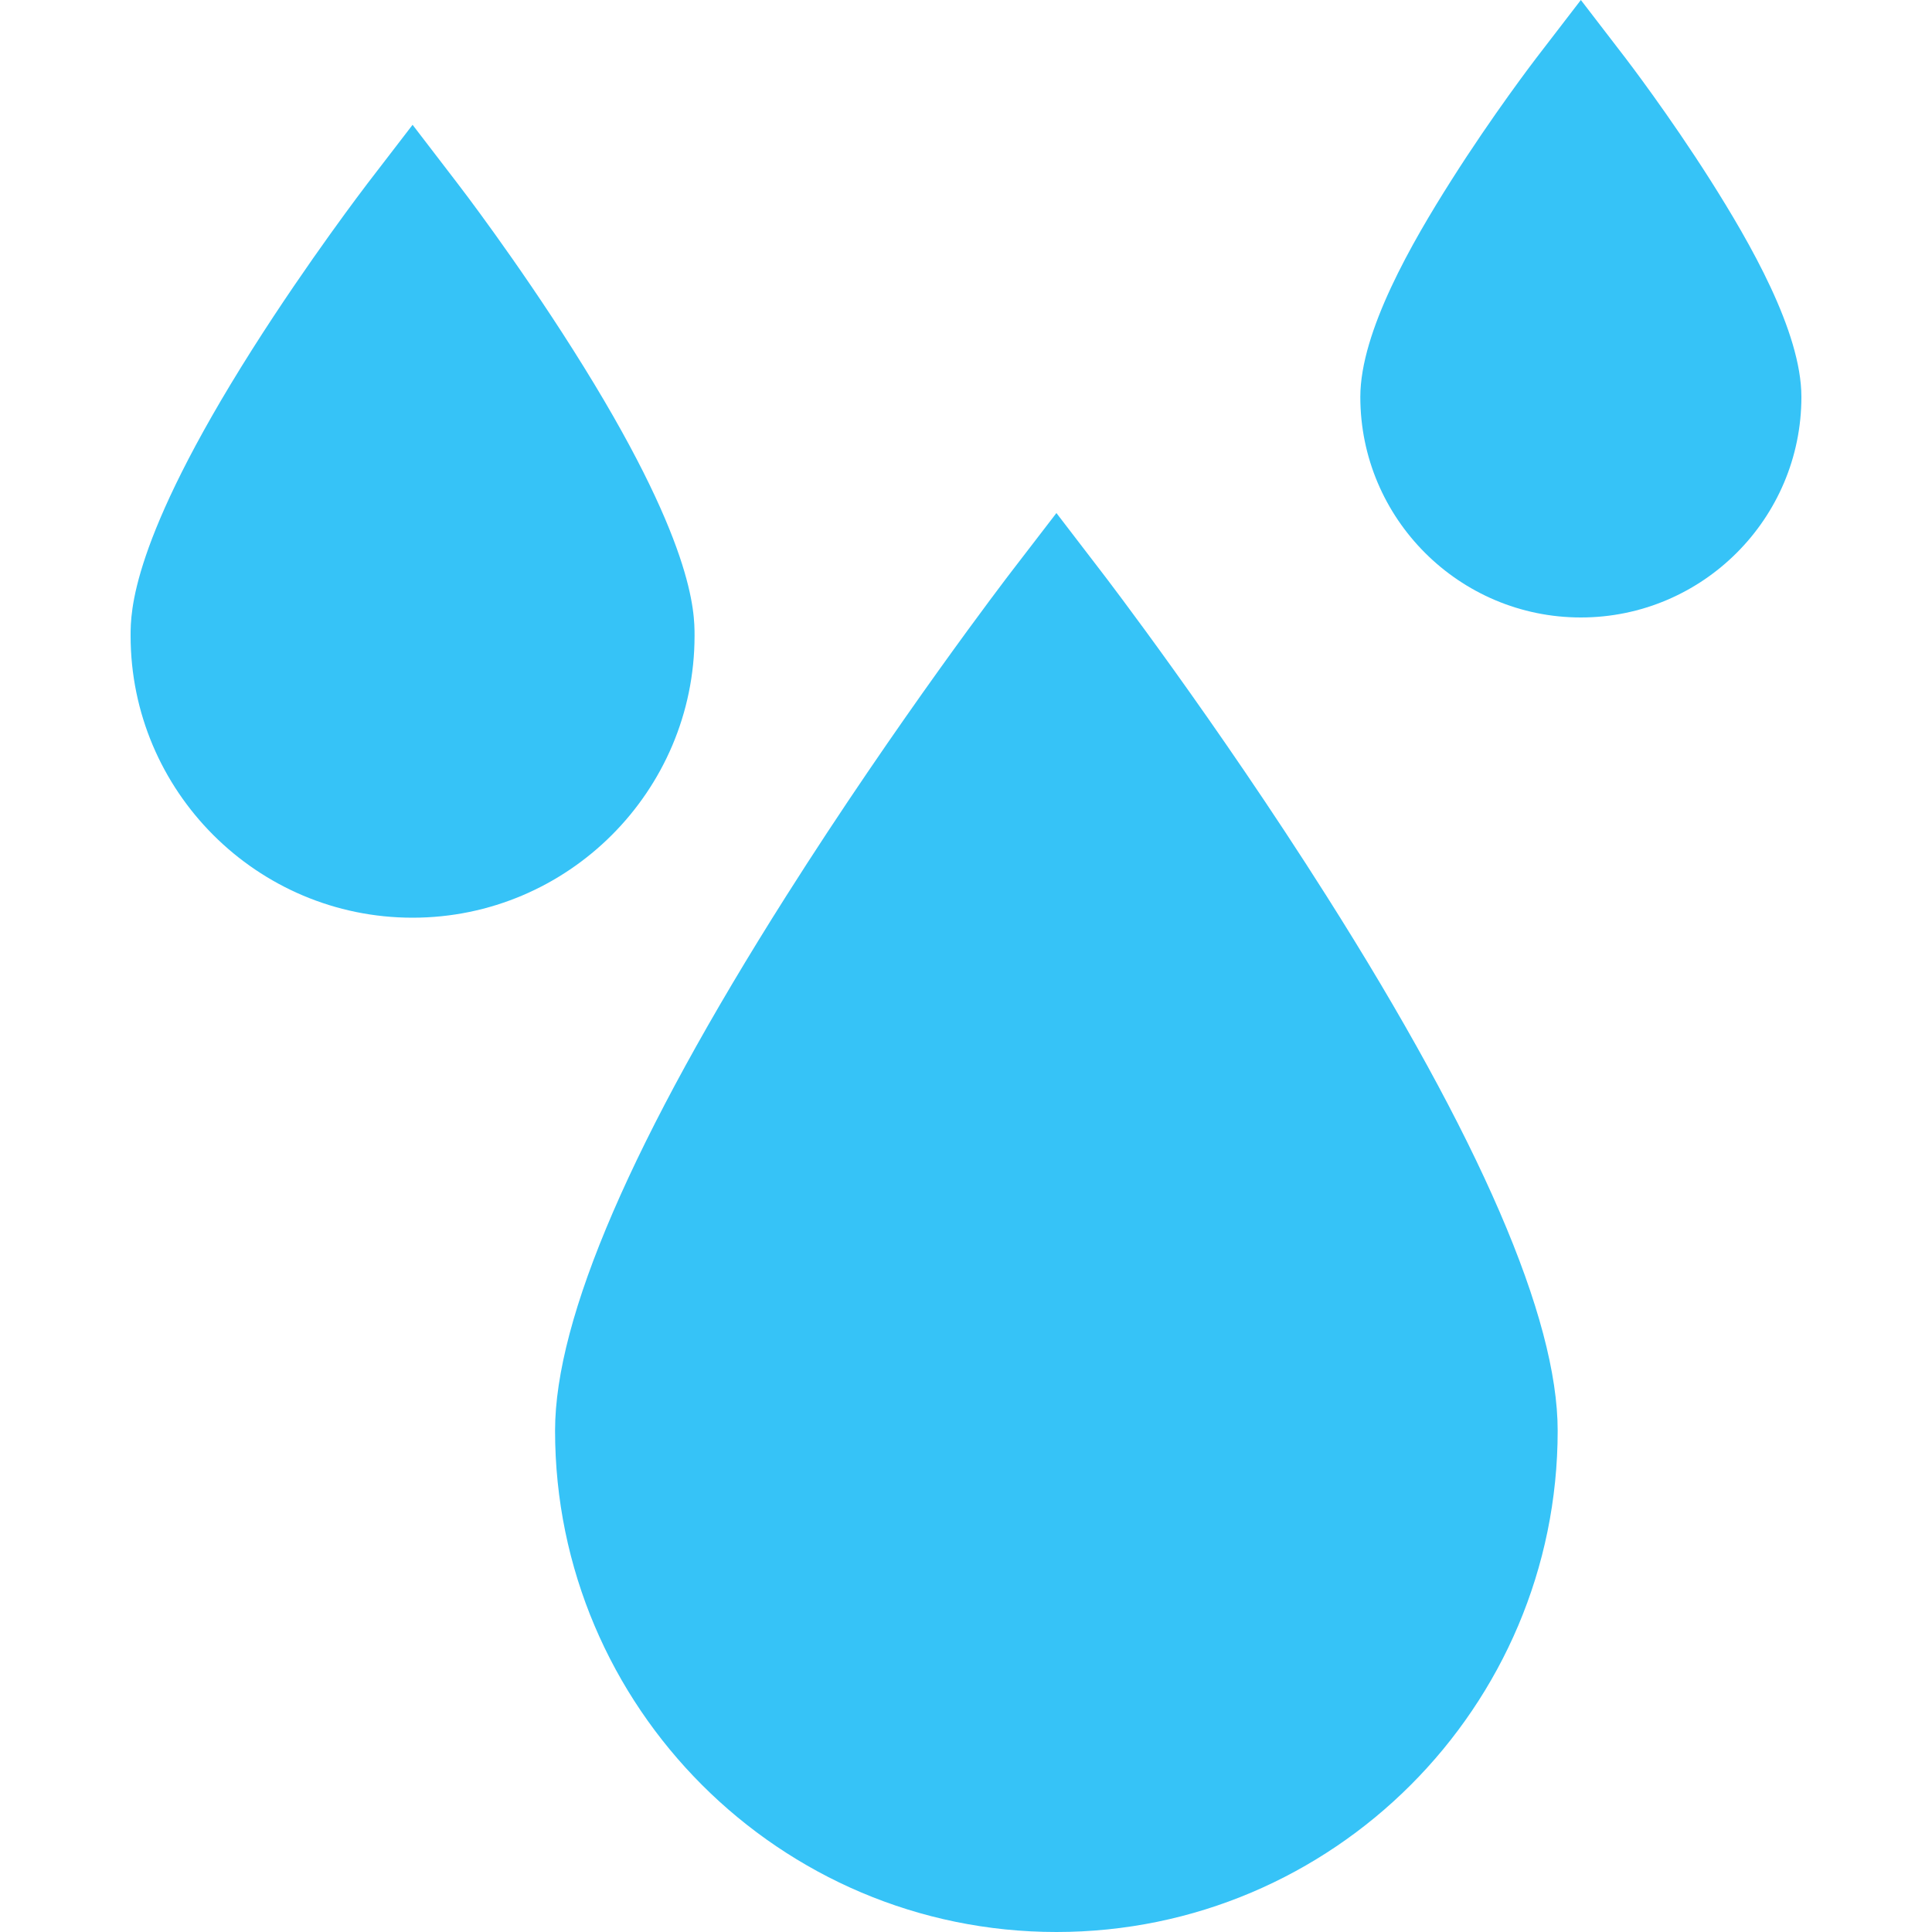 <svg width="20" height="20" viewBox="0 0 20 20" fill="none" xmlns="http://www.w3.org/2000/svg">
<path d="M7.19 6.581C7.19 6.34 7.19 5.605 5.932 3.62C5.342 2.688 4.76 1.929 4.735 1.897L4.271 1.292L3.806 1.897C3.782 1.929 3.2 2.688 2.609 3.62C1.352 5.605 1.352 6.34 1.352 6.581C1.352 8.19 2.661 9.5 4.271 9.5C5.88 9.5 7.19 8.19 7.19 6.581Z" fill="#36C3F7"/>
<path d="M17.709 1.87C17.275 1.186 16.848 0.629 16.83 0.605L16.365 0L15.9 0.605C15.882 0.629 15.455 1.186 15.022 1.87C14.618 2.507 14.082 3.432 14.082 4.109C14.082 5.368 15.106 6.392 16.365 6.392C17.624 6.392 18.648 5.368 18.648 4.109C18.648 3.432 18.112 2.507 17.709 1.87Z" fill="#36C3F7"/>
<path d="M11.4 5.916L10.936 5.311L10.471 5.916C10.423 5.978 9.291 7.457 8.139 9.275C6.551 11.781 5.746 13.643 5.746 14.81C5.746 17.672 8.074 20 10.936 20C13.797 20 16.125 17.672 16.125 14.81C16.125 13.643 15.32 11.781 13.732 9.275C12.581 7.457 11.448 5.978 11.4 5.916Z" fill="#36C3F7"/>
</svg>
